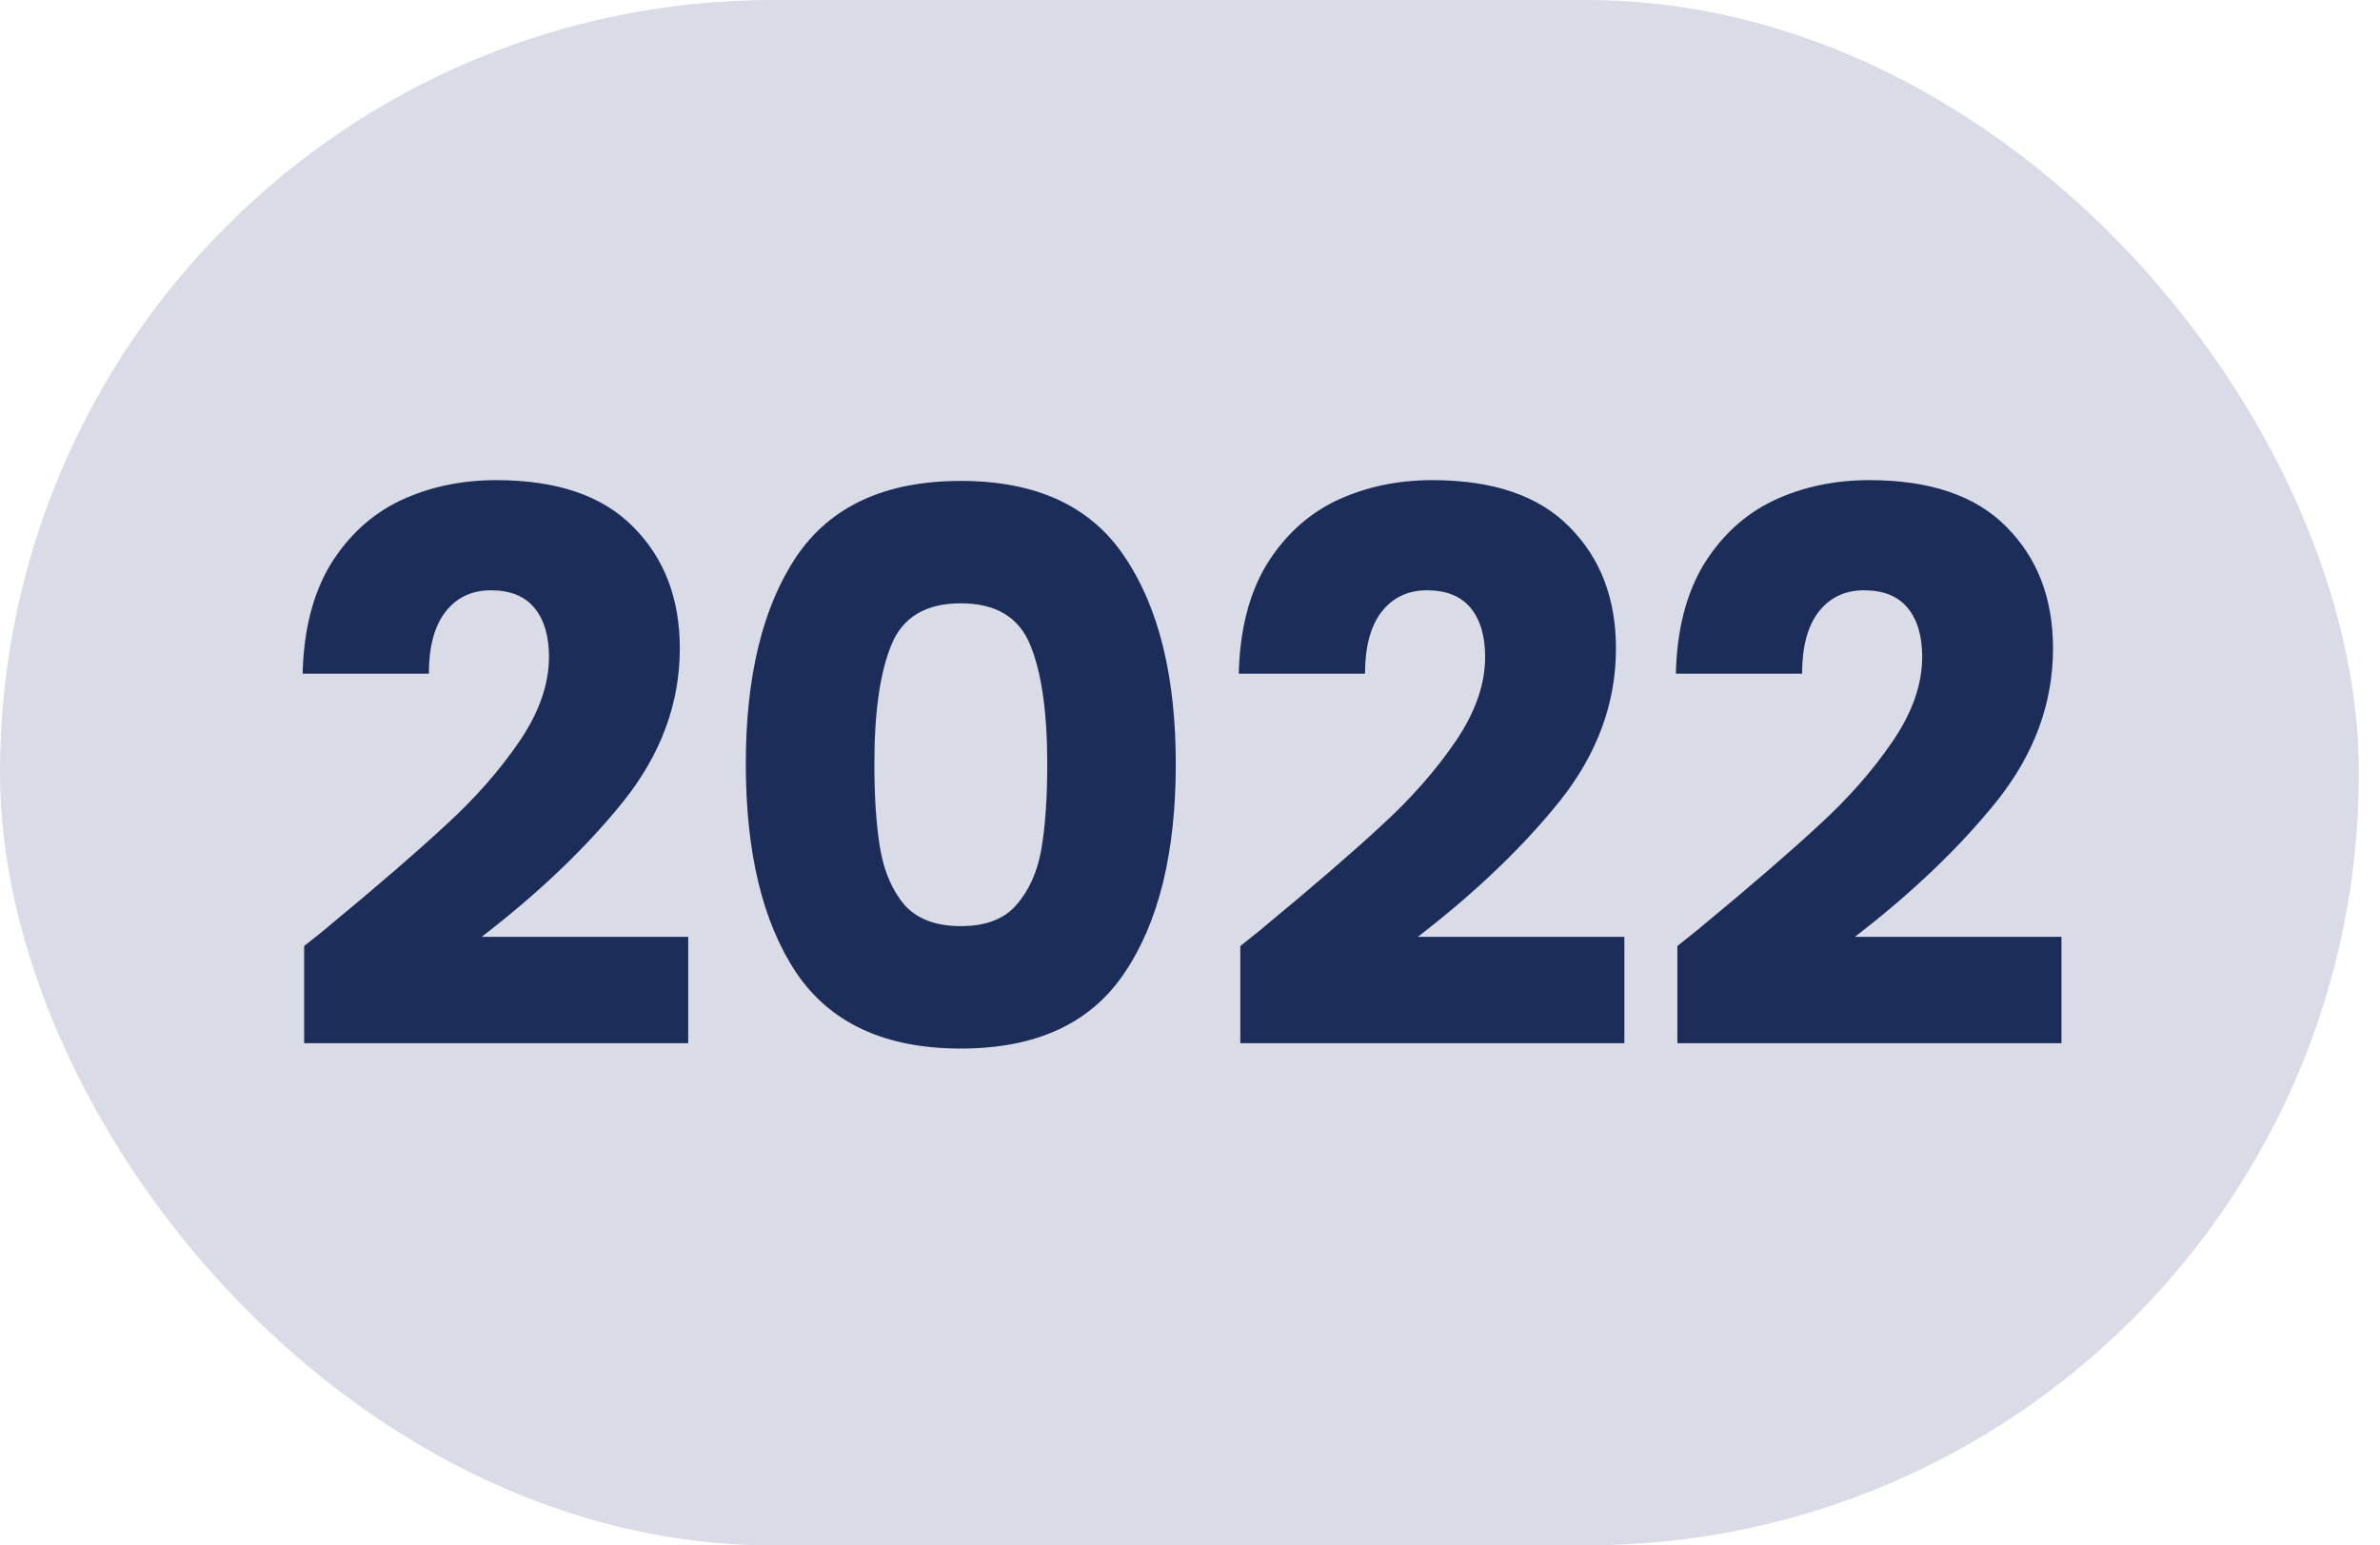 <svg width="77" height="50" viewBox="0 0 77 50" fill="none" xmlns="http://www.w3.org/2000/svg">
<rect width="76.318" height="50" rx="25" fill="#D9DBE6"/>
<path d="M9.84 30.609C10.401 30.163 10.657 29.957 10.608 29.99C12.225 28.654 13.495 27.556 14.419 26.698C15.36 25.84 16.152 24.941 16.796 24C17.439 23.06 17.761 22.144 17.761 21.253C17.761 20.576 17.604 20.048 17.291 19.669C16.977 19.289 16.507 19.099 15.88 19.099C15.253 19.099 14.758 19.339 14.395 19.817C14.048 20.279 13.875 20.939 13.875 21.797H9.791C9.824 20.395 10.121 19.223 10.682 18.282C11.259 17.342 12.01 16.649 12.934 16.203C13.875 15.758 14.915 15.535 16.053 15.535C18.017 15.535 19.494 16.038 20.484 17.045C21.49 18.052 21.994 19.363 21.994 20.98C21.994 22.746 21.391 24.388 20.187 25.906C18.982 27.408 17.448 28.876 15.583 30.312H22.266V33.752H9.84V30.609ZM24.129 24.718C24.129 21.88 24.674 19.644 25.763 18.01C26.869 16.377 28.642 15.56 31.085 15.56C33.527 15.56 35.292 16.377 36.382 18.01C37.487 19.644 38.04 21.88 38.04 24.718C38.04 27.589 37.487 29.842 36.382 31.475C35.292 33.109 33.527 33.926 31.085 33.926C28.642 33.926 26.869 33.109 25.763 31.475C24.674 29.842 24.129 27.589 24.129 24.718ZM33.882 24.718C33.882 23.051 33.7 21.773 33.337 20.881C32.974 19.974 32.223 19.52 31.085 19.52C29.946 19.52 29.195 19.974 28.832 20.881C28.469 21.773 28.288 23.051 28.288 24.718C28.288 25.84 28.354 26.772 28.486 27.515C28.618 28.241 28.882 28.835 29.278 29.297C29.69 29.743 30.293 29.965 31.085 29.965C31.877 29.965 32.471 29.743 32.867 29.297C33.279 28.835 33.552 28.241 33.684 27.515C33.816 26.772 33.882 25.84 33.882 24.718ZM40.128 30.609C40.689 30.163 40.944 29.957 40.895 29.99C42.512 28.654 43.783 27.556 44.707 26.698C45.647 25.84 46.439 24.941 47.083 24C47.727 23.06 48.048 22.144 48.048 21.253C48.048 20.576 47.892 20.048 47.578 19.669C47.264 19.289 46.794 19.099 46.167 19.099C45.54 19.099 45.045 19.339 44.682 19.817C44.336 20.279 44.162 20.939 44.162 21.797H40.078C40.111 20.395 40.408 19.223 40.969 18.282C41.547 17.342 42.298 16.649 43.222 16.203C44.162 15.758 45.202 15.535 46.34 15.535C48.304 15.535 49.781 16.038 50.771 17.045C51.778 18.052 52.281 19.363 52.281 20.98C52.281 22.746 51.678 24.388 50.474 25.906C49.269 27.408 47.735 28.876 45.87 30.312H52.553V33.752H40.128V30.609ZM54.268 30.609C54.829 30.163 55.085 29.957 55.035 29.99C56.653 28.654 57.923 27.556 58.847 26.698C59.788 25.84 60.58 24.941 61.223 24C61.867 23.06 62.189 22.144 62.189 21.253C62.189 20.576 62.032 20.048 61.718 19.669C61.405 19.289 60.935 19.099 60.308 19.099C59.681 19.099 59.185 19.339 58.822 19.817C58.476 20.279 58.303 20.939 58.303 21.797H54.219C54.252 20.395 54.549 19.223 55.11 18.282C55.687 17.342 56.438 16.649 57.362 16.203C58.303 15.758 59.342 15.535 60.481 15.535C62.444 15.535 63.921 16.038 64.911 17.045C65.918 18.052 66.421 19.363 66.421 20.98C66.421 22.746 65.819 24.388 64.614 25.906C63.41 27.408 61.875 28.876 60.011 30.312H66.694V33.752H54.268V30.609Z" fill="#1C2D5A"/>
</svg>
